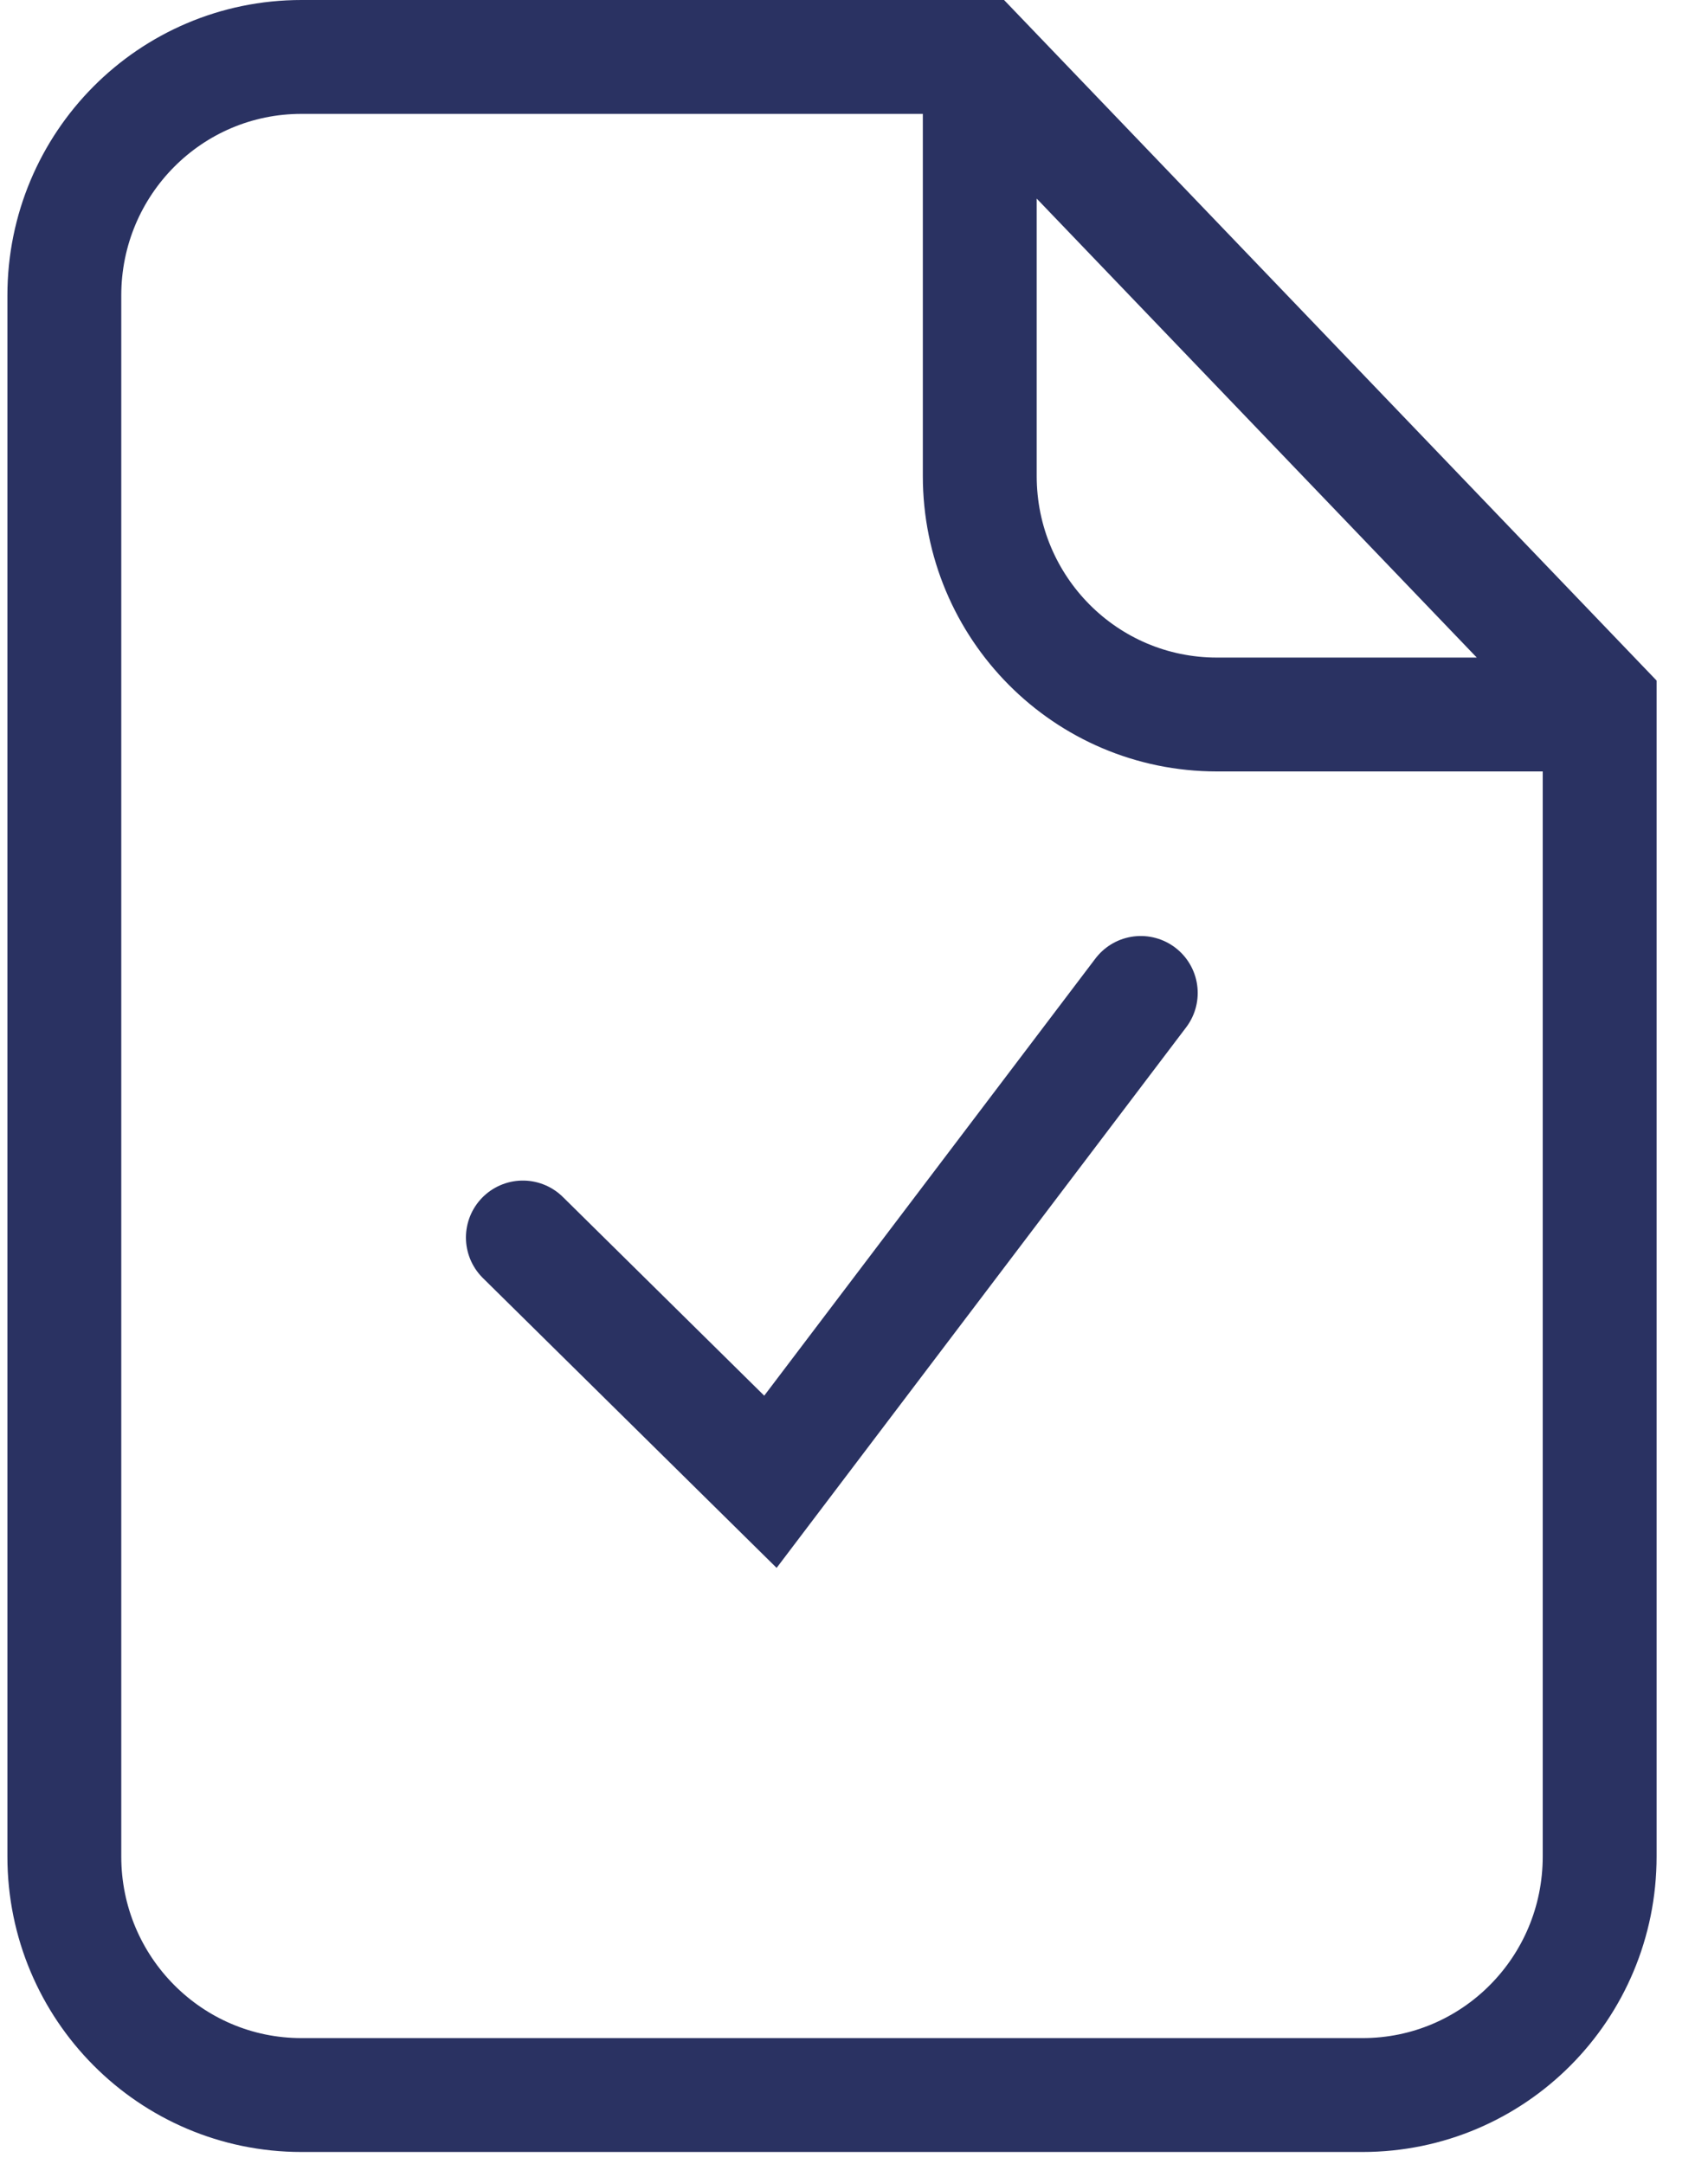 <svg width="30" height="38" viewBox="0 0 30 38" fill="none" xmlns="http://www.w3.org/2000/svg">
<path d="M17.209 1.2V8.359C17.209 10.675 19.071 12.548 21.374 12.548H28.097M28.097 12.354V32.604C28.097 34.92 26.235 36.793 23.931 36.793H5.295C2.998 36.793 1.13 34.92 1.13 32.604V5.189C1.13 2.874 2.992 1 5.295 1H17.209L28.097 12.354Z" stroke="#2A3262" stroke-width="2" stroke-miterlimit="10"/>
<path d="M9.184 21.733L13.532 26.023L20.037 17.438" stroke="#2A3262" stroke-width="2" stroke-miterlimit="10" stroke-linecap="round"/>
</svg>
